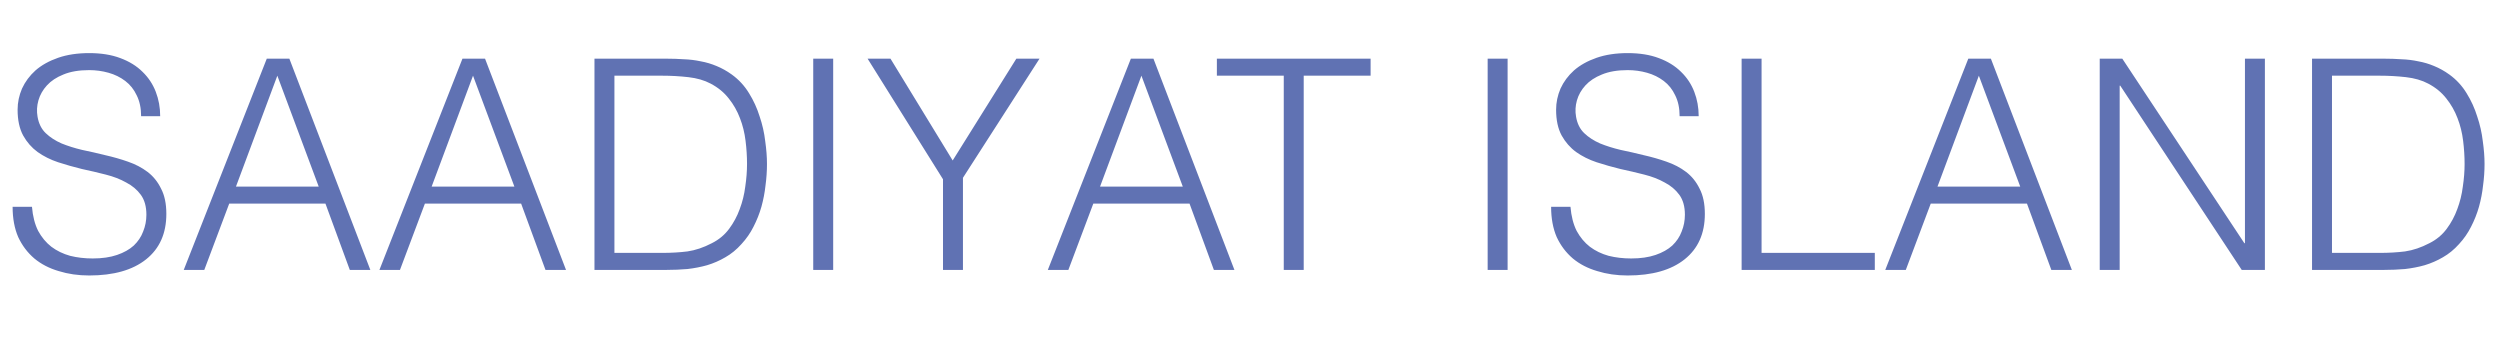 <svg width="32768" height="4423" viewBox="0 0 32768 4423" fill="none" xmlns="http://www.w3.org/2000/svg">
<path d="M419.141 2710.96C429.395 2834.01 456.313 2939.12 499.893 3026.28C546.037 3110.87 603.717 3180.09 672.933 3233.92C744.713 3287.76 826.746 3327.49 919.034 3353.13C1011.32 3376.2 1110.02 3387.74 1215.13 3387.74C1338.18 3387.74 1444.56 3372.36 1534.29 3341.59C1624.01 3310.83 1697.07 3269.81 1753.47 3218.54C1809.87 3164.71 1850.89 3103.18 1876.52 3033.97C1904.72 2964.75 1918.82 2891.69 1918.82 2814.78C1918.82 2707.11 1894.47 2619.95 1845.76 2553.3C1797.05 2486.65 1732.96 2432.81 1653.49 2391.8C1576.59 2348.22 1486.86 2313.61 1384.32 2287.97C1284.34 2262.34 1180.52 2237.98 1072.85 2214.91C967.742 2189.28 863.918 2159.8 761.376 2126.47C661.397 2093.14 571.673 2048.28 492.203 1991.88C415.296 1935.48 352.489 1863.7 303.781 1776.54C255.074 1686.82 230.72 1574.02 230.72 1438.15C230.72 1343.3 249.947 1251.01 288.4 1161.29C329.417 1071.57 388.379 992.096 465.285 922.88C544.755 853.664 643.452 798.547 761.376 757.53C879.299 716.513 1015.17 696.005 1168.98 696.005C1325.36 696.005 1461.23 717.795 1576.59 761.376C1694.51 804.956 1791.93 865.2 1868.83 942.106C1945.74 1016.45 2003.42 1103.61 2041.87 1203.59C2080.32 1303.57 2099.55 1409.96 2099.55 1522.75H1849.61C1849.61 1417.65 1830.38 1326.64 1791.92 1249.73C1756.04 1172.83 1706.05 1110.02 1641.96 1061.31C1577.87 1012.6 1504.81 976.714 1422.77 953.642C1340.74 930.57 1256.14 919.034 1168.98 919.034C1035.68 919.034 922.88 938.261 830.592 976.714C740.867 1012.6 669.088 1060.03 615.253 1118.99C561.419 1177.95 524.247 1243.32 503.739 1315.1C483.23 1386.88 479.385 1458.66 492.203 1530.44C507.584 1620.17 543.474 1691.95 599.872 1745.78C656.27 1799.62 725.486 1844.48 807.52 1880.37C889.554 1913.69 979.278 1941.89 1076.69 1964.96C1176.67 1985.47 1277.93 2008.55 1380.47 2034.18C1483.02 2057.25 1581.71 2085.45 1676.56 2118.78C1773.98 2152.1 1859.86 2196.97 1934.2 2253.36C2008.55 2309.76 2067.51 2382.82 2111.09 2472.55C2157.23 2559.71 2180.3 2669.94 2180.3 2803.25C2180.3 3059.6 2091.86 3258.28 1914.98 3399.27C1738.09 3540.27 1489.43 3610.77 1168.98 3610.77C1025.42 3610.77 892.117 3591.54 769.066 3553.09C646.016 3517.2 539.628 3462.08 449.904 3387.74C360.179 3310.83 289.682 3217.26 238.411 3107.03C189.703 2994.23 165.349 2862.21 165.349 2710.96H419.141ZM2408.44 3537.71L3496.67 769.066H3792.76L4854.07 3537.71H4584.9L4265.74 2668.66H3004.47L2677.61 3537.71H2408.44ZM3092.91 2445.63H4177.29L3635.1 992.096L3092.91 2445.63ZM4973.25 3537.71L6061.48 769.066H6357.57L7418.88 3537.71H7149.7L6830.54 2668.66H5569.27L5242.42 3537.71H4973.25ZM5657.72 2445.63H6742.1L6199.91 992.096L5657.72 2445.63ZM7791.85 3537.71V769.066H8737.8C8814.7 769.066 8890.33 771.63 8964.67 776.757C9039.01 779.321 9112.08 788.293 9183.86 803.674C9255.64 816.492 9324.85 837.001 9391.5 865.2C9460.72 893.399 9527.37 930.57 9591.46 976.714C9683.75 1043.37 9759.37 1125.4 9818.34 1222.82C9877.3 1317.67 9923.44 1418.93 9956.77 1526.6C9992.66 1631.7 10017 1739.37 10029.8 1849.6C10045.2 1957.27 10052.9 2057.25 10052.9 2149.54C10052.9 2241.83 10046.5 2335.4 10033.7 2430.25C10023.4 2525.1 10005.5 2618.67 9979.84 2710.96C9954.2 2800.68 9919.6 2887.84 9876.02 2972.44C9835 3054.48 9782.45 3130.1 9718.36 3199.32C9654.27 3271.1 9583.77 3328.78 9506.86 3372.36C9432.52 3415.94 9353.05 3450.54 9268.45 3476.18C9186.42 3499.25 9100.54 3515.92 9010.82 3526.17C8921.09 3533.86 8830.08 3537.71 8737.8 3537.71H7791.85ZM8053.33 3314.68H8680.12C8798.04 3314.68 8908.27 3308.27 9010.82 3295.45C9115.92 3280.07 9222.31 3244.18 9329.98 3187.78C9422.27 3141.64 9497.89 3078.83 9556.85 2999.36C9615.81 2919.89 9661.96 2834.01 9695.28 2741.72C9731.17 2646.87 9755.53 2548.17 9768.35 2445.63C9783.73 2343.09 9791.42 2244.39 9791.42 2149.54C9791.42 2049.56 9785.01 1948.3 9772.19 1845.76C9759.37 1740.65 9735.02 1641.96 9699.13 1549.67C9663.24 1454.82 9614.53 1368.94 9553.01 1292.03C9491.48 1212.56 9412.01 1147.19 9314.6 1095.92C9232.56 1052.34 9135.15 1024.14 9022.35 1011.32C8909.56 998.504 8795.48 992.096 8680.12 992.096H8053.33V3314.68ZM10659.2 3537.71V769.066H10920.7V3537.71H10659.2ZM12487 2103.4L13321.4 769.066H13625.2L12621.6 2330.27V3537.71H12360.1V2349.5L11371.8 769.066H11671.8L12487 2103.4ZM13734.1 3537.71L14822.4 769.066H15118.5L16179.8 3537.71H15910.6L15591.4 2668.66H14330.2L14003.3 3537.71H13734.1ZM14418.6 2445.63H15503L14960.8 992.096L14418.6 2445.63ZM15949.8 769.066H17964.8V992.096H17088V3537.71H16826.5V992.096H15949.8V769.066ZM19499 3537.71V769.066H19760.5V3537.71H19499ZM20584.6 2710.96C20594.9 2834.01 20621.8 2939.12 20665.4 3026.28C20711.5 3110.87 20769.2 3180.09 20838.4 3233.92C20910.2 3287.76 20992.2 3327.49 21084.5 3353.13C21176.8 3376.2 21275.5 3387.74 21380.6 3387.74C21503.6 3387.74 21610 3372.36 21699.8 3341.59C21789.5 3310.83 21862.5 3269.81 21918.9 3218.54C21975.3 3164.71 22016.4 3103.18 22042 3033.97C22070.2 2964.75 22084.3 2891.69 22084.3 2814.78C22084.3 2707.11 22059.9 2619.95 22011.2 2553.3C21962.5 2486.65 21898.4 2432.81 21819 2391.8C21742.1 2348.22 21652.3 2313.61 21549.8 2287.97C21449.8 2262.34 21346 2237.98 21238.3 2214.91C21133.2 2189.28 21029.4 2159.8 20926.8 2126.47C20826.9 2093.14 20737.1 2048.28 20657.7 1991.88C20580.8 1935.48 20518 1863.7 20469.2 1776.54C20420.5 1686.82 20396.2 1574.02 20396.2 1438.15C20396.2 1343.3 20415.4 1251.01 20453.9 1161.29C20494.9 1071.57 20553.8 992.096 20630.7 922.88C20710.2 853.664 20808.9 798.547 20926.8 757.53C21044.8 716.513 21180.6 696.005 21334.4 696.005C21490.8 696.005 21626.7 717.795 21742.1 761.376C21860 804.956 21957.4 865.2 22034.3 942.106C22111.2 1016.45 22168.9 1103.61 22207.3 1203.59C22245.8 1303.57 22265 1409.96 22265 1522.75H22015.1C22015.1 1417.65 21995.8 1326.64 21957.4 1249.73C21921.5 1172.83 21871.5 1110.02 21807.4 1061.31C21743.3 1012.6 21670.3 976.714 21588.2 953.642C21506.2 930.57 21421.6 919.034 21334.4 919.034C21201.1 919.034 21088.3 938.261 20996.1 976.714C20906.3 1012.6 20834.6 1060.03 20780.7 1118.99C20726.9 1177.95 20689.7 1243.32 20669.2 1315.1C20648.7 1386.88 20644.8 1458.66 20657.7 1530.44C20673 1620.17 20708.9 1691.95 20765.3 1745.78C20821.7 1799.62 20890.9 1844.48 20973 1880.37C21055 1913.69 21144.7 1941.89 21242.2 1964.96C21342.1 1985.47 21443.4 2008.55 21545.9 2034.18C21648.5 2057.25 21747.2 2085.45 21842 2118.78C21939.4 2152.1 22025.3 2196.97 22099.7 2253.36C22174 2309.76 22233 2382.82 22276.6 2472.55C22322.7 2559.71 22345.8 2669.94 22345.8 2803.25C22345.8 3059.6 22257.3 3258.28 22080.4 3399.27C21903.6 3540.27 21654.9 3610.77 21334.4 3610.77C21190.9 3610.77 21057.6 3591.54 20934.5 3553.09C20811.5 3517.2 20705.1 3462.08 20615.4 3387.74C20525.6 3310.83 20455.1 3217.26 20403.9 3107.03C20355.2 2994.23 20330.8 2862.21 20330.8 2710.96H20584.6ZM22827.7 3537.71V769.066H23089.2V3314.68H24573.5V3537.71H22827.7ZM24710.6 3537.71L25798.8 769.066H26094.9L27156.2 3537.71H26887.1L26567.9 2668.66H25306.6L24979.8 3537.71H24710.6ZM25395.1 2445.63H26479.5L25937.3 992.096L25395.1 2445.63ZM27790.7 1122.84H27783V3537.71H27521.5V769.066H27817.6L29417.3 3187.78H29425V769.066H29686.4V3537.71H29382.7L27790.7 1122.84ZM30304.3 3537.71V769.066H31250.3C31327.2 769.066 31402.8 771.63 31477.1 776.757C31551.5 779.321 31624.5 788.293 31696.3 803.674C31768.1 816.492 31837.3 837.001 31904 865.2C31973.2 893.399 32039.8 930.57 32103.9 976.714C32196.2 1043.37 32271.8 1125.4 32330.8 1222.82C32389.8 1317.67 32435.9 1418.93 32469.2 1526.6C32505.1 1631.7 32529.5 1739.37 32542.3 1849.6C32557.7 1957.27 32565.4 2057.25 32565.4 2149.54C32565.4 2241.83 32559 2335.4 32546.1 2430.25C32535.9 2525.1 32517.9 2618.67 32492.3 2710.96C32466.7 2800.68 32432.1 2887.84 32388.5 2972.44C32347.5 3054.48 32294.9 3130.1 32230.8 3199.32C32166.7 3271.1 32096.2 3328.78 32019.3 3372.36C31945 3415.94 31865.5 3450.54 31780.9 3476.18C31698.9 3499.25 31613 3515.92 31523.3 3526.17C31433.6 3533.86 31342.6 3537.71 31250.3 3537.71H30304.3ZM30565.8 3314.68H31192.6C31310.5 3314.68 31420.7 3308.27 31523.3 3295.45C31628.4 3280.07 31734.8 3244.18 31842.4 3187.78C31934.7 3141.64 32010.4 3078.83 32069.3 2999.36C32128.3 2919.89 32174.4 2834.01 32207.8 2741.72C32243.6 2646.87 32268 2548.17 32280.8 2445.63C32296.2 2343.09 32303.9 2244.39 32303.9 2149.54C32303.9 2049.56 32297.5 1948.3 32284.7 1845.76C32271.8 1740.65 32247.5 1641.96 32211.6 1549.67C32175.7 1454.82 32127 1368.94 32065.5 1292.03C32004 1212.56 31924.5 1147.19 31827.1 1095.92C31745 1052.34 31647.6 1024.14 31534.8 1011.32C31422 998.504 31307.9 992.096 31192.6 992.096H30565.8V3314.68Z" fill="#6072B3"/>
</svg>
